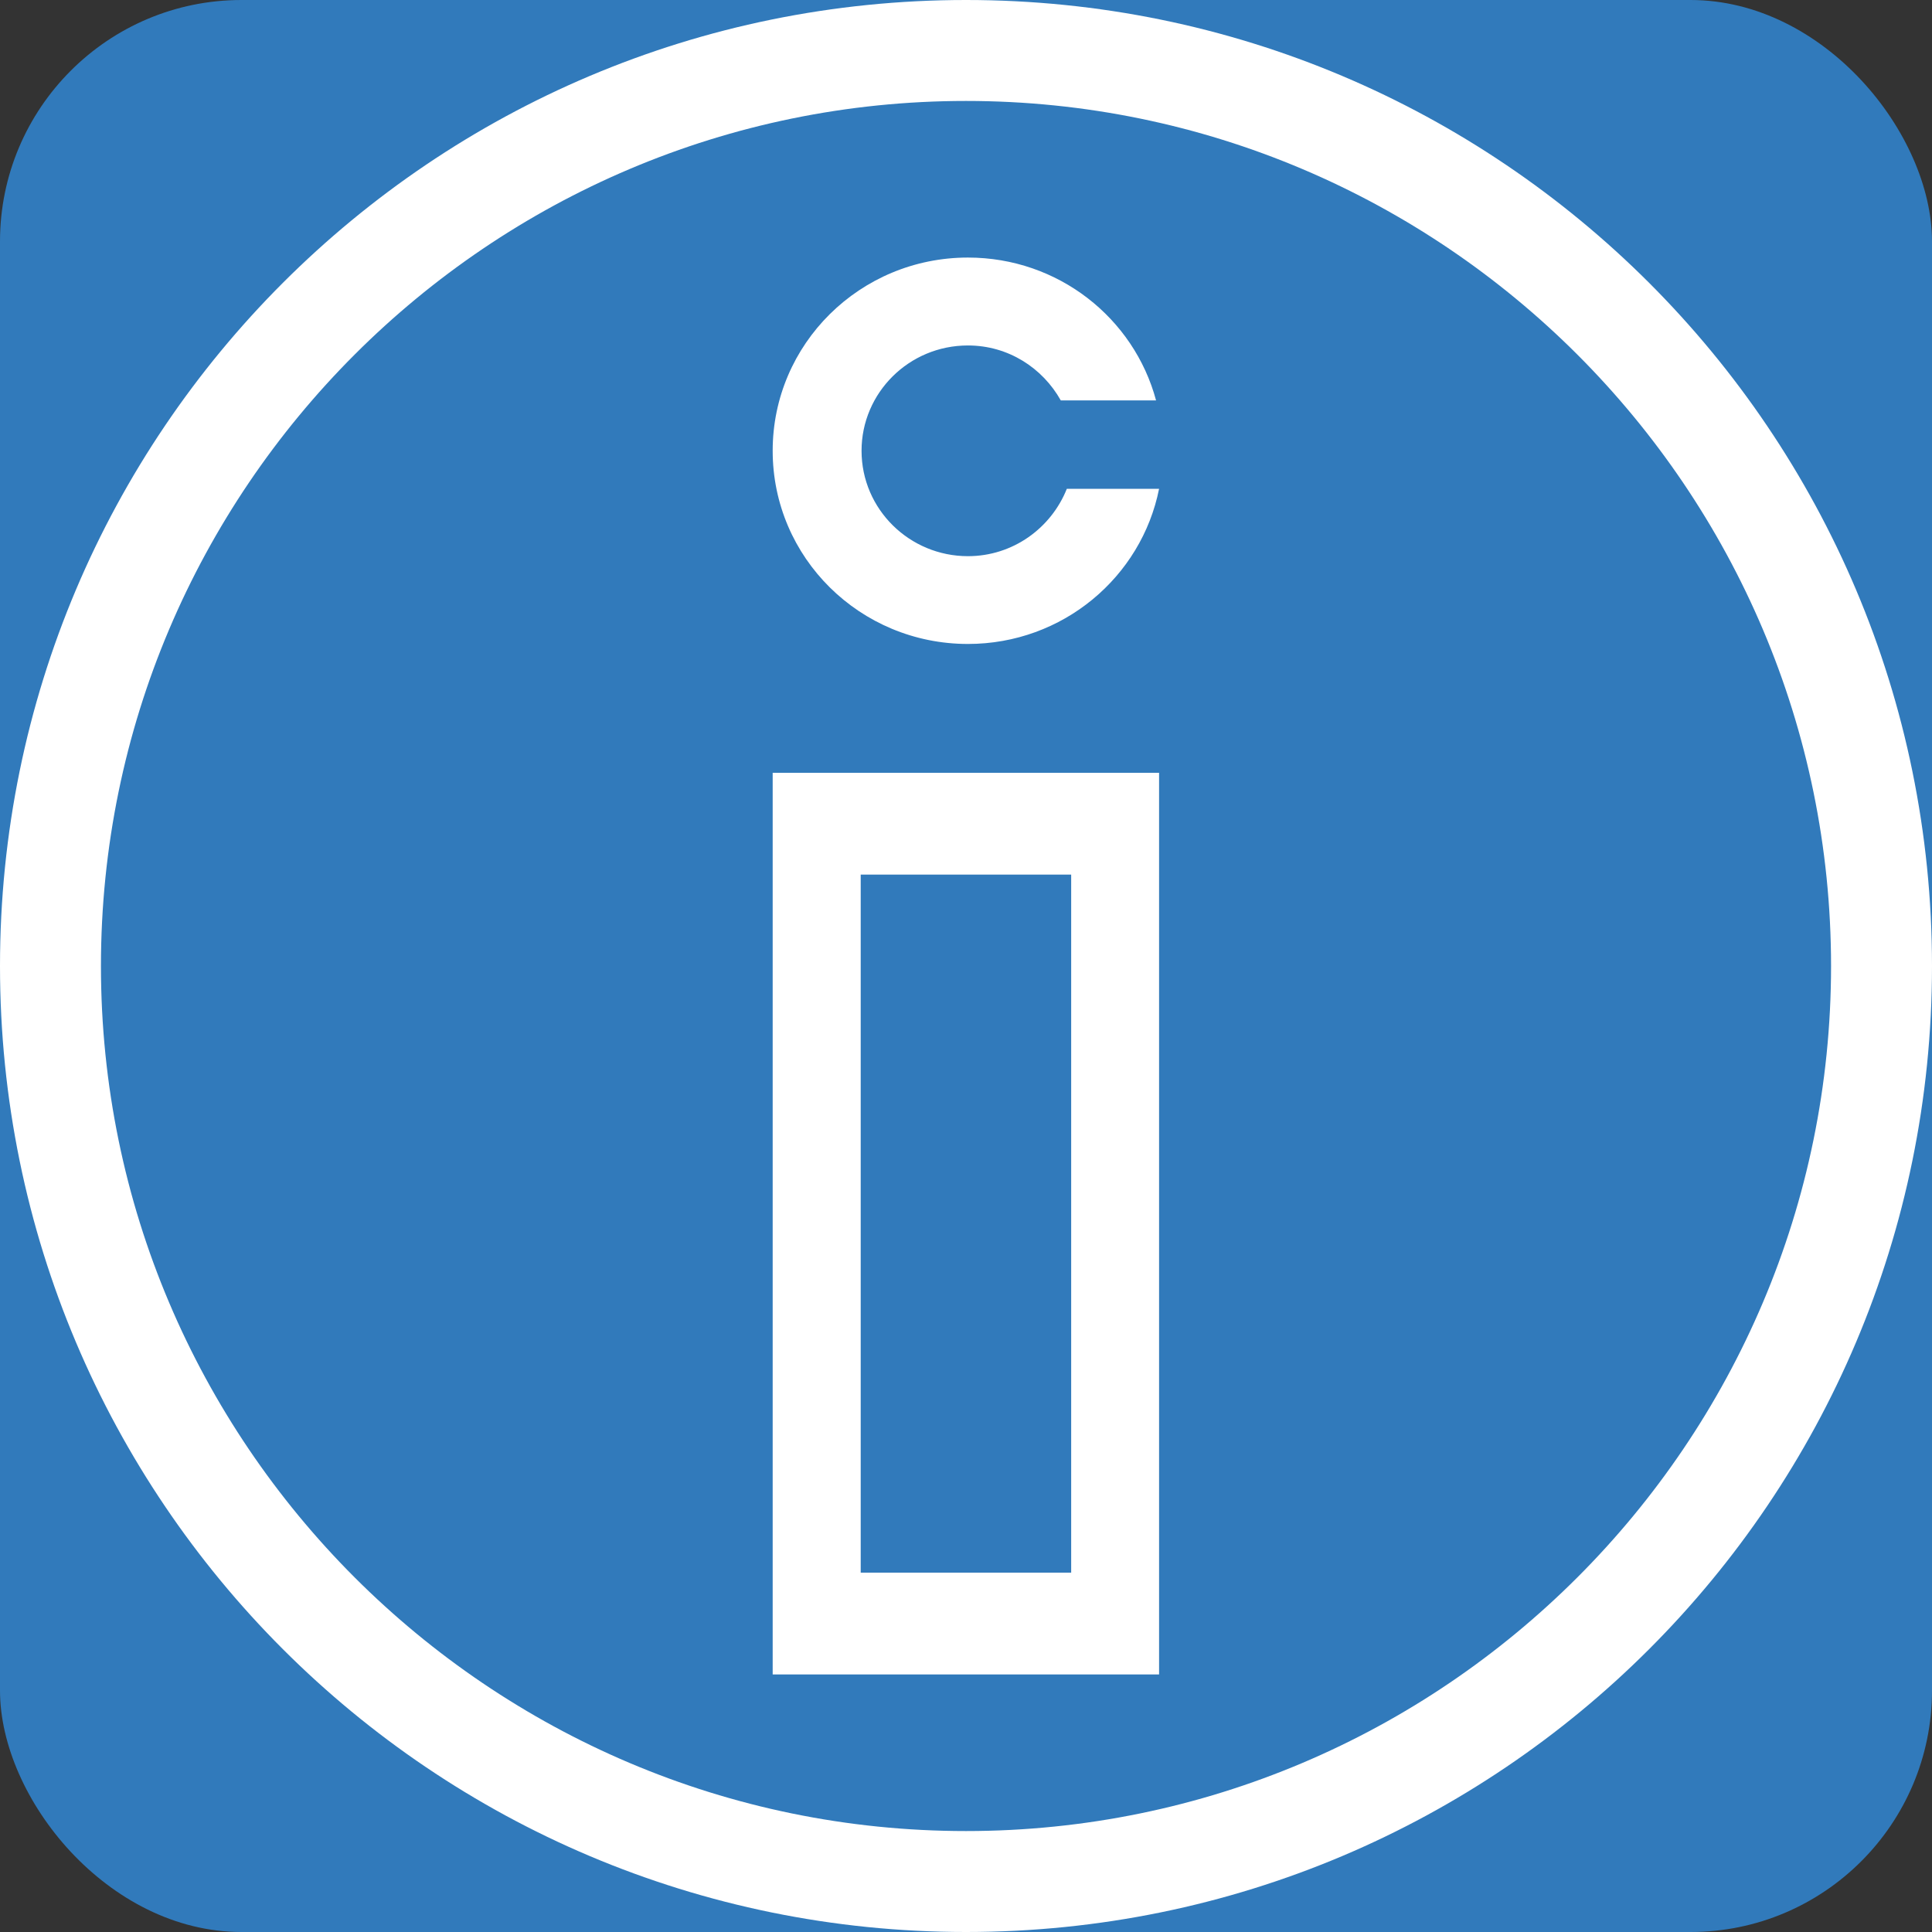 <svg width="16" height="16" viewBox="0 0 16 16" fill="none" xmlns="http://www.w3.org/2000/svg">
<rect x="0" y="0" width="16" height="16" fill="#333333" stroke="none"/>
<rect width="16" height="16" rx="2" fill="#317ABB"/>
<path d="M8 0.836C11.95 0.836 15.164 4.05 15.164 8C15.164 11.95 11.95 15.164 8 15.164C4.05 15.164 0.836 11.95 0.836 8C0.836 4.05 4.05 0.836 8 0.836ZM8 0C3.58 0 0 3.58 0 8C0 12.42 3.58 16 8 16C12.42 16 16 12.42 16 8C16 3.58 12.42 0 8 0Z" fill="white"/>
<path d="M8.871 13.024H7.128V7.243H8.871V13.024ZM9.599 6.4H6.399V13.867H9.599V6.4V6.4Z" fill="white"/>
<path d="M8.835 4.048C8.705 4.374 8.388 4.606 8.016 4.606C7.532 4.606 7.135 4.217 7.135 3.733C7.135 3.254 7.527 2.861 8.016 2.861C8.35 2.861 8.634 3.047 8.785 3.316H9.574C9.391 2.634 8.764 2.133 8.016 2.133C7.122 2.133 6.399 2.849 6.399 3.733C6.399 4.618 7.122 5.333 8.016 5.333C8.802 5.333 9.453 4.779 9.599 4.048H8.835V4.048Z" fill="white"/>
</svg>
